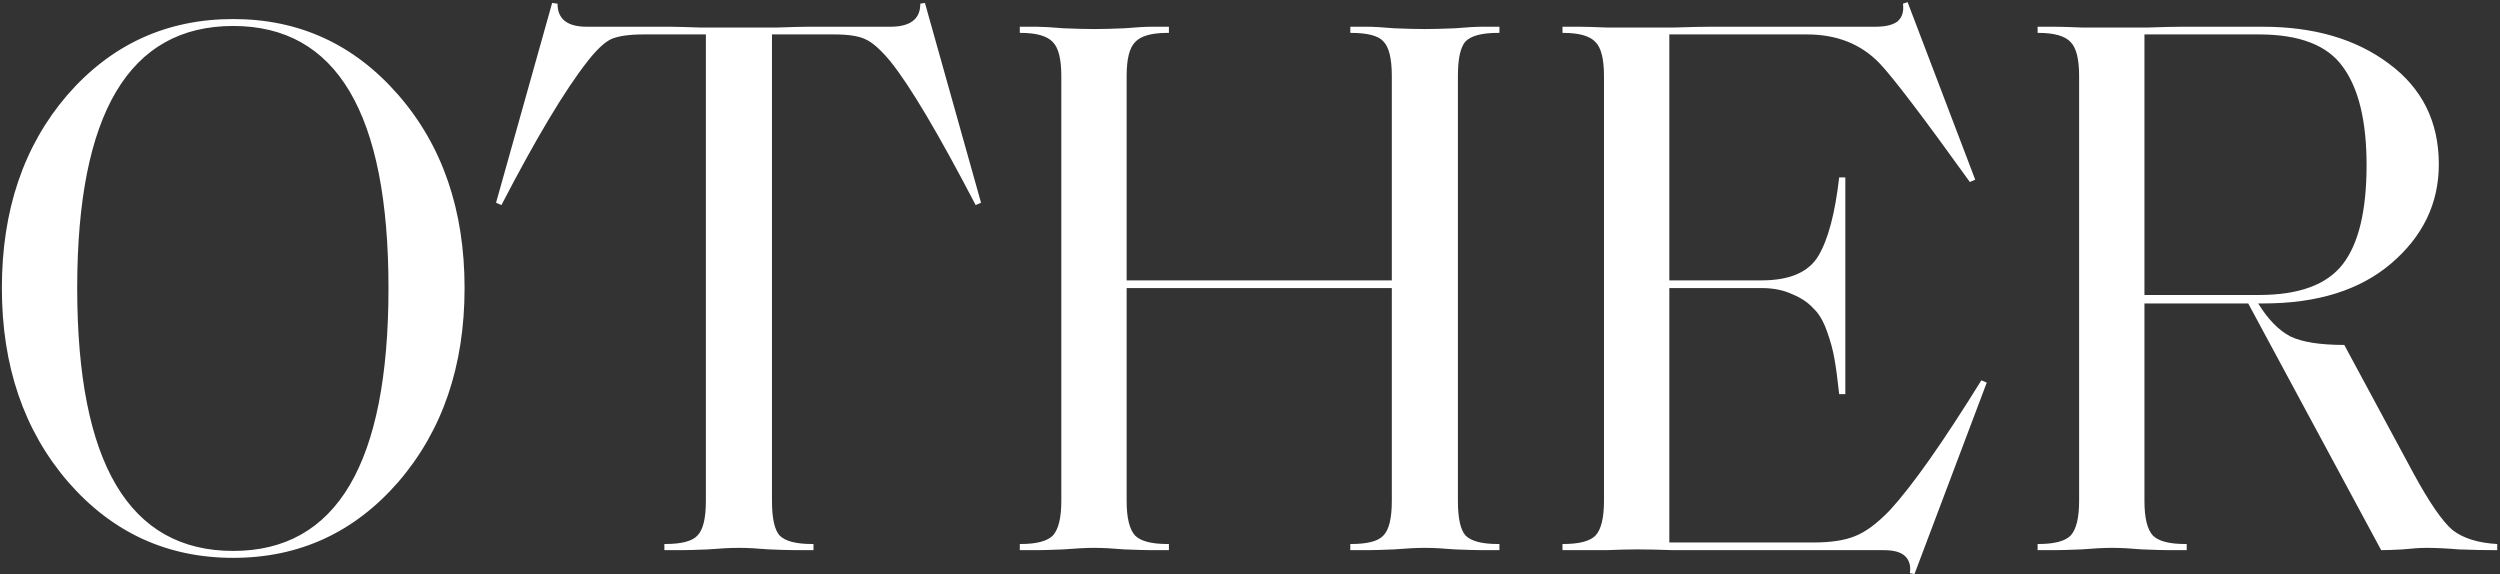 <svg width="618" height="142" viewBox="0 0 618 142" fill="none" xmlns="http://www.w3.org/2000/svg">
<rect x="0" y="0" width="618" height="142" fill="#333333" stroke="none"/>
<path d="M57.653 136.19C83.24 136.19 96.033 114.53 96.033 71.21C96.033 28.017 83.24 6.42 57.653 6.42C31.94 6.42 19.083 28.017 19.083 71.21C19.083 114.53 31.94 136.19 57.653 136.19ZM98.503 119.09C87.61 131.63 73.993 137.9 57.653 137.9C41.313 137.9 27.696 131.63 16.803 119.09C5.91 106.423 0.463 90.463 0.463 71.21C0.463 51.957 5.846 36.06 16.613 23.52C27.506 10.98 41.186 4.71 57.653 4.71C73.993 4.71 87.61 10.98 98.503 23.52C109.396 36.06 114.843 51.957 114.843 71.21C114.843 90.463 109.396 106.423 98.503 119.09ZM201.093 134.48V136H196.913C195.393 136 193.113 135.937 190.073 135.81C187.159 135.557 184.689 135.43 182.663 135.43C180.636 135.43 178.103 135.557 175.063 135.81C172.023 135.937 169.806 136 168.413 136H164.233V134.48H164.423C168.476 134.48 171.136 133.783 172.403 132.39C173.796 130.997 174.493 128.147 174.493 123.84V8.51H159.103C155.556 8.51 152.896 8.89 151.123 9.65C149.476 10.41 147.513 12.247 145.233 15.16C139.659 22.253 132.566 34.097 123.953 50.69L122.623 50.12L136.493 0.72L137.823 0.91C137.823 4.71 140.229 6.61 145.043 6.61H165.563C166.703 6.61 169.173 6.673 172.973 6.8C176.773 6.8 180.003 6.8 182.663 6.8C185.196 6.8 188.363 6.8 192.163 6.8C195.963 6.673 198.496 6.61 199.763 6.61H220.093C225.033 6.61 227.503 4.71 227.503 0.91L228.643 0.72L242.513 50.12L241.183 50.69C231.936 32.957 224.906 21.113 220.093 15.16C217.686 12.247 215.596 10.41 213.823 9.65C212.176 8.89 209.643 8.51 206.223 8.51H190.833V123.84C190.833 128.147 191.466 130.997 192.733 132.39C194.126 133.783 196.786 134.48 200.713 134.48H201.093ZM360.396 123.84C360.396 128.147 361.029 130.997 362.296 132.39C363.689 133.783 366.349 134.48 370.276 134.48H370.656V136H366.476C364.956 136 362.676 135.937 359.636 135.81C356.722 135.557 354.252 135.43 352.226 135.43C350.199 135.43 347.666 135.557 344.626 135.81C341.712 135.937 339.496 136 337.976 136H333.796V134.48H333.986C338.039 134.48 340.699 133.783 341.966 132.39C343.359 130.997 344.056 128.147 344.056 123.84V71.21H278.506V123.84C278.506 128.02 279.202 130.87 280.596 132.39C281.989 133.783 284.649 134.48 288.576 134.48H288.956V136H284.776C283.256 136 280.976 135.937 277.936 135.81C275.022 135.557 272.552 135.43 270.526 135.43C268.499 135.43 265.966 135.557 262.926 135.81C259.886 135.937 257.669 136 256.276 136H252.096V134.48H252.286C256.212 134.48 258.872 133.783 260.266 132.39C261.659 130.87 262.356 128.02 262.356 123.84V18.77C262.356 14.59 261.659 11.803 260.266 10.41C258.872 8.89 256.212 8.13 252.286 8.13H252.096V6.61H256.276C257.669 6.61 259.886 6.737 262.926 6.99C265.966 7.117 268.499 7.18 270.526 7.18C272.552 7.18 275.022 7.117 277.936 6.99C280.976 6.737 283.256 6.61 284.776 6.61H288.956V8.13H288.576C284.649 8.13 281.989 8.89 280.596 10.41C279.202 11.803 278.506 14.59 278.506 18.77V69.31H344.056V18.77C344.056 14.463 343.359 11.613 341.966 10.22C340.699 8.827 338.039 8.13 333.986 8.13H333.796V6.61H337.976C339.496 6.61 341.712 6.737 344.626 6.99C347.666 7.117 350.199 7.18 352.226 7.18C354.252 7.18 356.722 7.117 359.636 6.99C362.676 6.737 364.956 6.61 366.476 6.61H370.656V8.13H370.276C366.349 8.13 363.689 8.827 362.296 10.22C361.029 11.613 360.396 14.463 360.396 18.77V123.84ZM473.266 141.89L472.126 141.7C472.379 139.927 471.999 138.533 470.986 137.52C469.973 136.507 468.199 136 465.666 136H421.966C420.066 136 417.279 136 413.606 136C410.059 135.873 407.083 135.81 404.676 135.81C402.649 135.81 400.116 135.873 397.076 136C394.036 136 391.819 136 390.426 136H386.246V134.48H386.436C390.363 134.48 393.023 133.783 394.416 132.39C395.809 130.87 396.506 128.02 396.506 123.84V18.77C396.506 14.59 395.809 11.803 394.416 10.41C393.023 8.89 390.363 8.13 386.436 8.13H386.246V6.61H390.426C391.819 6.61 394.036 6.673 397.076 6.8C400.116 6.8 402.649 6.8 404.676 6.8C407.083 6.8 410.186 6.8 413.986 6.8C417.913 6.673 420.826 6.61 422.726 6.61H463.576C466.109 6.61 467.946 6.167 469.086 5.28C470.226 4.267 470.669 2.81 470.416 0.91L471.556 0.53L488.276 44.42L486.946 44.99C475.293 28.777 467.819 18.96 464.526 15.54C459.966 10.853 454.013 8.51 446.666 8.51H412.656V69.31H435.456C442.423 69.31 447.109 67.283 449.516 63.23C451.923 59.177 453.633 52.717 454.646 43.85H456.166V97.43H454.646C454.266 93.883 453.886 91.033 453.506 88.88C453.126 86.6 452.493 84.257 451.606 81.85C450.719 79.317 449.579 77.417 448.186 76.15C446.919 74.757 445.209 73.617 443.056 72.73C440.903 71.717 438.369 71.21 435.456 71.21H412.656V134.1H448.376C452.556 134.1 455.913 133.593 458.446 132.58C461.106 131.567 464.019 129.413 467.186 126.12C472.759 120.04 480.296 109.337 489.796 94.01L491.126 94.58L473.266 141.89ZM617.317 136C614.024 136 610.857 135.937 607.817 135.81C604.777 135.557 602.117 135.43 599.837 135.43C598.317 135.43 596.354 135.557 593.947 135.81C591.667 135.937 589.894 136 588.627 136L555.757 75.01H530.107V123.84C530.107 128.02 530.804 130.87 532.197 132.39C533.591 133.783 536.251 134.48 540.177 134.48H540.557V136H536.377C534.857 136 532.577 135.937 529.537 135.81C526.624 135.557 524.154 135.43 522.127 135.43C520.101 135.43 517.567 135.557 514.527 135.81C511.487 135.937 509.271 136 507.877 136H503.697V134.48H503.887C507.814 134.48 510.474 133.783 511.867 132.39C513.261 130.87 513.957 128.02 513.957 123.84V18.77C513.957 14.59 513.261 11.803 511.867 10.41C510.474 8.89 507.814 8.13 503.887 8.13H503.697V6.61H507.877C509.271 6.61 511.487 6.673 514.527 6.8C517.567 6.8 520.101 6.8 522.127 6.8C524.534 6.8 527.511 6.8 531.057 6.8C534.731 6.673 537.517 6.61 539.417 6.61H559.367C572.034 6.61 582.421 9.65 590.527 15.73C598.761 21.81 602.877 30.107 602.877 40.62C602.877 50.247 598.951 58.417 591.097 65.13C583.371 71.717 572.857 75.01 559.557 75.01H558.227C560.634 78.937 563.294 81.66 566.207 83.18C569.121 84.573 573.554 85.27 579.507 85.27L596.607 117C600.534 124.22 603.764 128.907 606.297 131.06C608.957 133.087 612.631 134.227 617.317 134.48V136ZM585.017 40.81C585.017 29.917 583.054 21.81 579.127 16.49C575.327 11.17 568.424 8.51 558.417 8.51H530.107V72.92H558.417C568.297 72.92 575.201 70.387 579.127 65.32C583.054 60.253 585.017 52.083 585.017 40.81Z" fill="white"/>
</svg>
